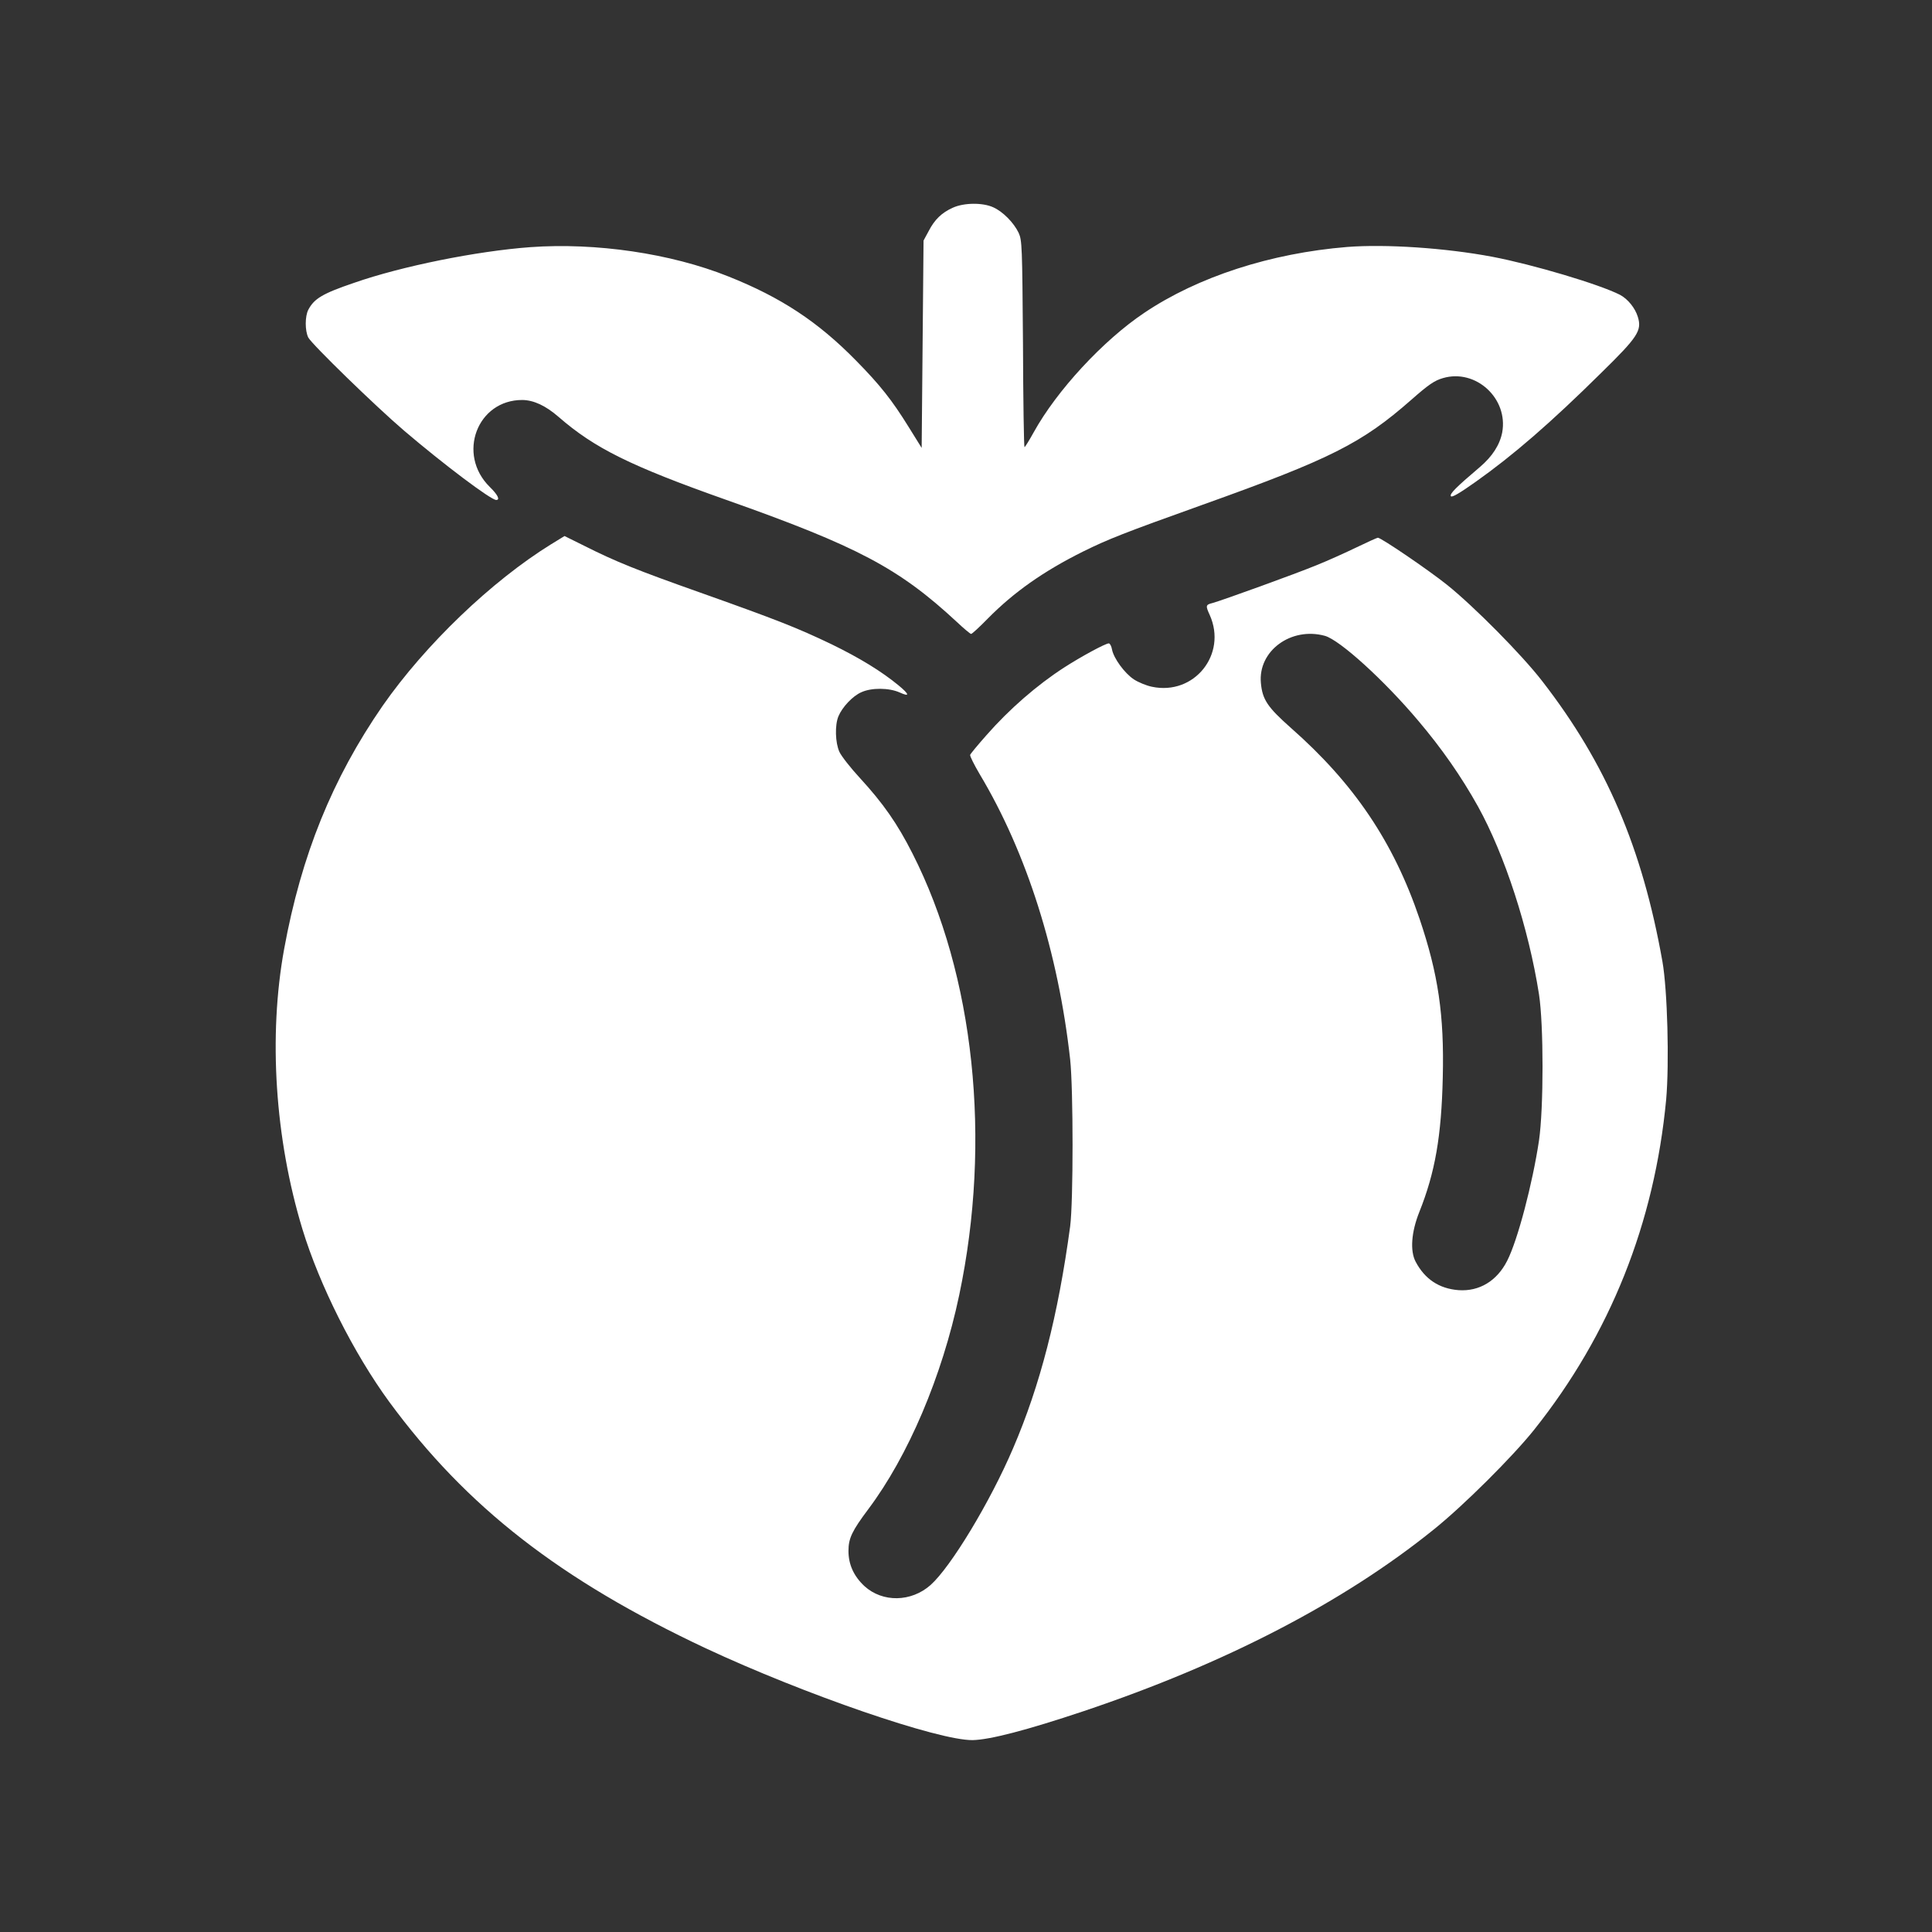 <?xml version="1.0" standalone="no"?>
<!DOCTYPE svg PUBLIC "-//W3C//DTD SVG 20010904//EN"
 "http://www.w3.org/TR/2001/REC-SVG-20010904/DTD/svg10.dtd">
<svg version="1.0" xmlns="http://www.w3.org/2000/svg"
 width="1024pt" height="1024pt" viewBox="0 0 1024 1024"
 preserveAspectRatio="xMidYMid meet">

<rect x="0" y="0" width="1024" height="1024" fill="#333333" stroke="none"/>

<g transform="translate(0,1024) scale(0.1,-0.1)"
fill="#ffffff" stroke="none">
<path d="M5050 9139 c-58 -26 -96 -62 -128 -124 l-27 -50 -5 -550 -5 -549 -69
111 c-88 142 -151 222 -279 352 -202 206 -398 335 -677 446 -305 122 -702 180
-1049 155 -285 -21 -682 -101 -934 -189 -168 -57 -212 -84 -243 -143 -18 -35
-18 -111 0 -147 20 -37 354 -362 507 -493 211 -180 461 -368 489 -368 22 0 8
28 -34 69 -176 173 -67 462 173 461 60 -1 123 -30 192 -90 191 -166 381 -260
887 -439 699 -247 917 -363 1224 -648 37 -35 71 -63 75 -63 5 0 44 36 88 81
139 141 297 252 506 356 134 66 215 98 634 248 680 243 843 326 1104 555 93
82 124 103 169 116 174 51 347 -108 314 -288 -13 -66 -52 -127 -119 -184 -126
-107 -161 -142 -153 -154 5 -8 45 15 131 76 198 140 398 313 666 578 194 190
216 224 194 296 -14 47 -53 95 -94 117 -109 56 -462 161 -677 202 -249 47
-566 68 -770 52 -405 -33 -791 -158 -1075 -349 -218 -146 -464 -412 -586 -633
-24 -43 -46 -79 -49 -79 -3 0 -7 246 -8 547 -4 520 -5 549 -23 589 -26 54 -83
112 -134 135 -56 26 -156 25 -215 -2z"/>
<path d="M2922 7356 c-317 -196 -668 -533 -894 -857 -266 -385 -431 -791 -522
-1289 -84 -461 -49 -1005 97 -1485 91 -298 272 -658 460 -915 410 -558 905
-943 1677 -1306 522 -244 1233 -489 1415 -487 92 2 285 52 587 153 751 252
1380 578 1858 964 157 126 419 387 532 529 403 506 637 1094 699 1749 17 192
7 581 -20 733 -107 602 -298 1048 -637 1485 -108 140 -362 396 -504 510 -100
80 -350 250 -367 250 -4 0 -55 -23 -113 -51 -58 -28 -153 -71 -213 -95 -109
-45 -502 -187 -550 -200 -37 -9 -38 -14 -15 -64 93 -208 -82 -427 -306 -380
-30 6 -73 24 -96 39 -50 33 -107 112 -116 158 -3 18 -11 33 -17 33 -18 0 -147
-70 -237 -128 -144 -93 -291 -221 -412 -359 -46 -52 -85 -99 -86 -104 -2 -6
21 -52 51 -103 249 -416 416 -945 479 -1511 17 -159 17 -754 0 -885 -64 -473
-159 -842 -302 -1175 -122 -286 -331 -631 -438 -726 -103 -91 -254 -93 -350
-6 -57 53 -85 115 -85 187 0 67 19 106 105 221 211 281 391 703 482 1135 173
821 80 1696 -248 2341 -80 158 -155 265 -277 398 -51 55 -100 118 -110 140
-22 48 -25 142 -5 189 20 48 75 107 121 127 54 25 147 24 203 -1 55 -25 53
-11 -5 37 -91 75 -207 146 -357 219 -182 87 -286 128 -694 273 -339 120 -450
165 -613 247 l-107 53 -70 -43z m4100 -486 c79 -22 314 -235 495 -450 123
-145 228 -295 317 -455 141 -255 268 -644 323 -995 25 -162 25 -603 0 -775
-34 -227 -113 -529 -169 -638 -54 -106 -147 -163 -258 -155 -102 8 -178 58
-227 151 -30 57 -23 157 20 264 83 208 117 400 124 714 8 329 -24 546 -123
839 -138 407 -347 717 -682 1012 -124 110 -151 150 -159 238 -16 170 160 299
339 250z"/>
</g>
</svg>
